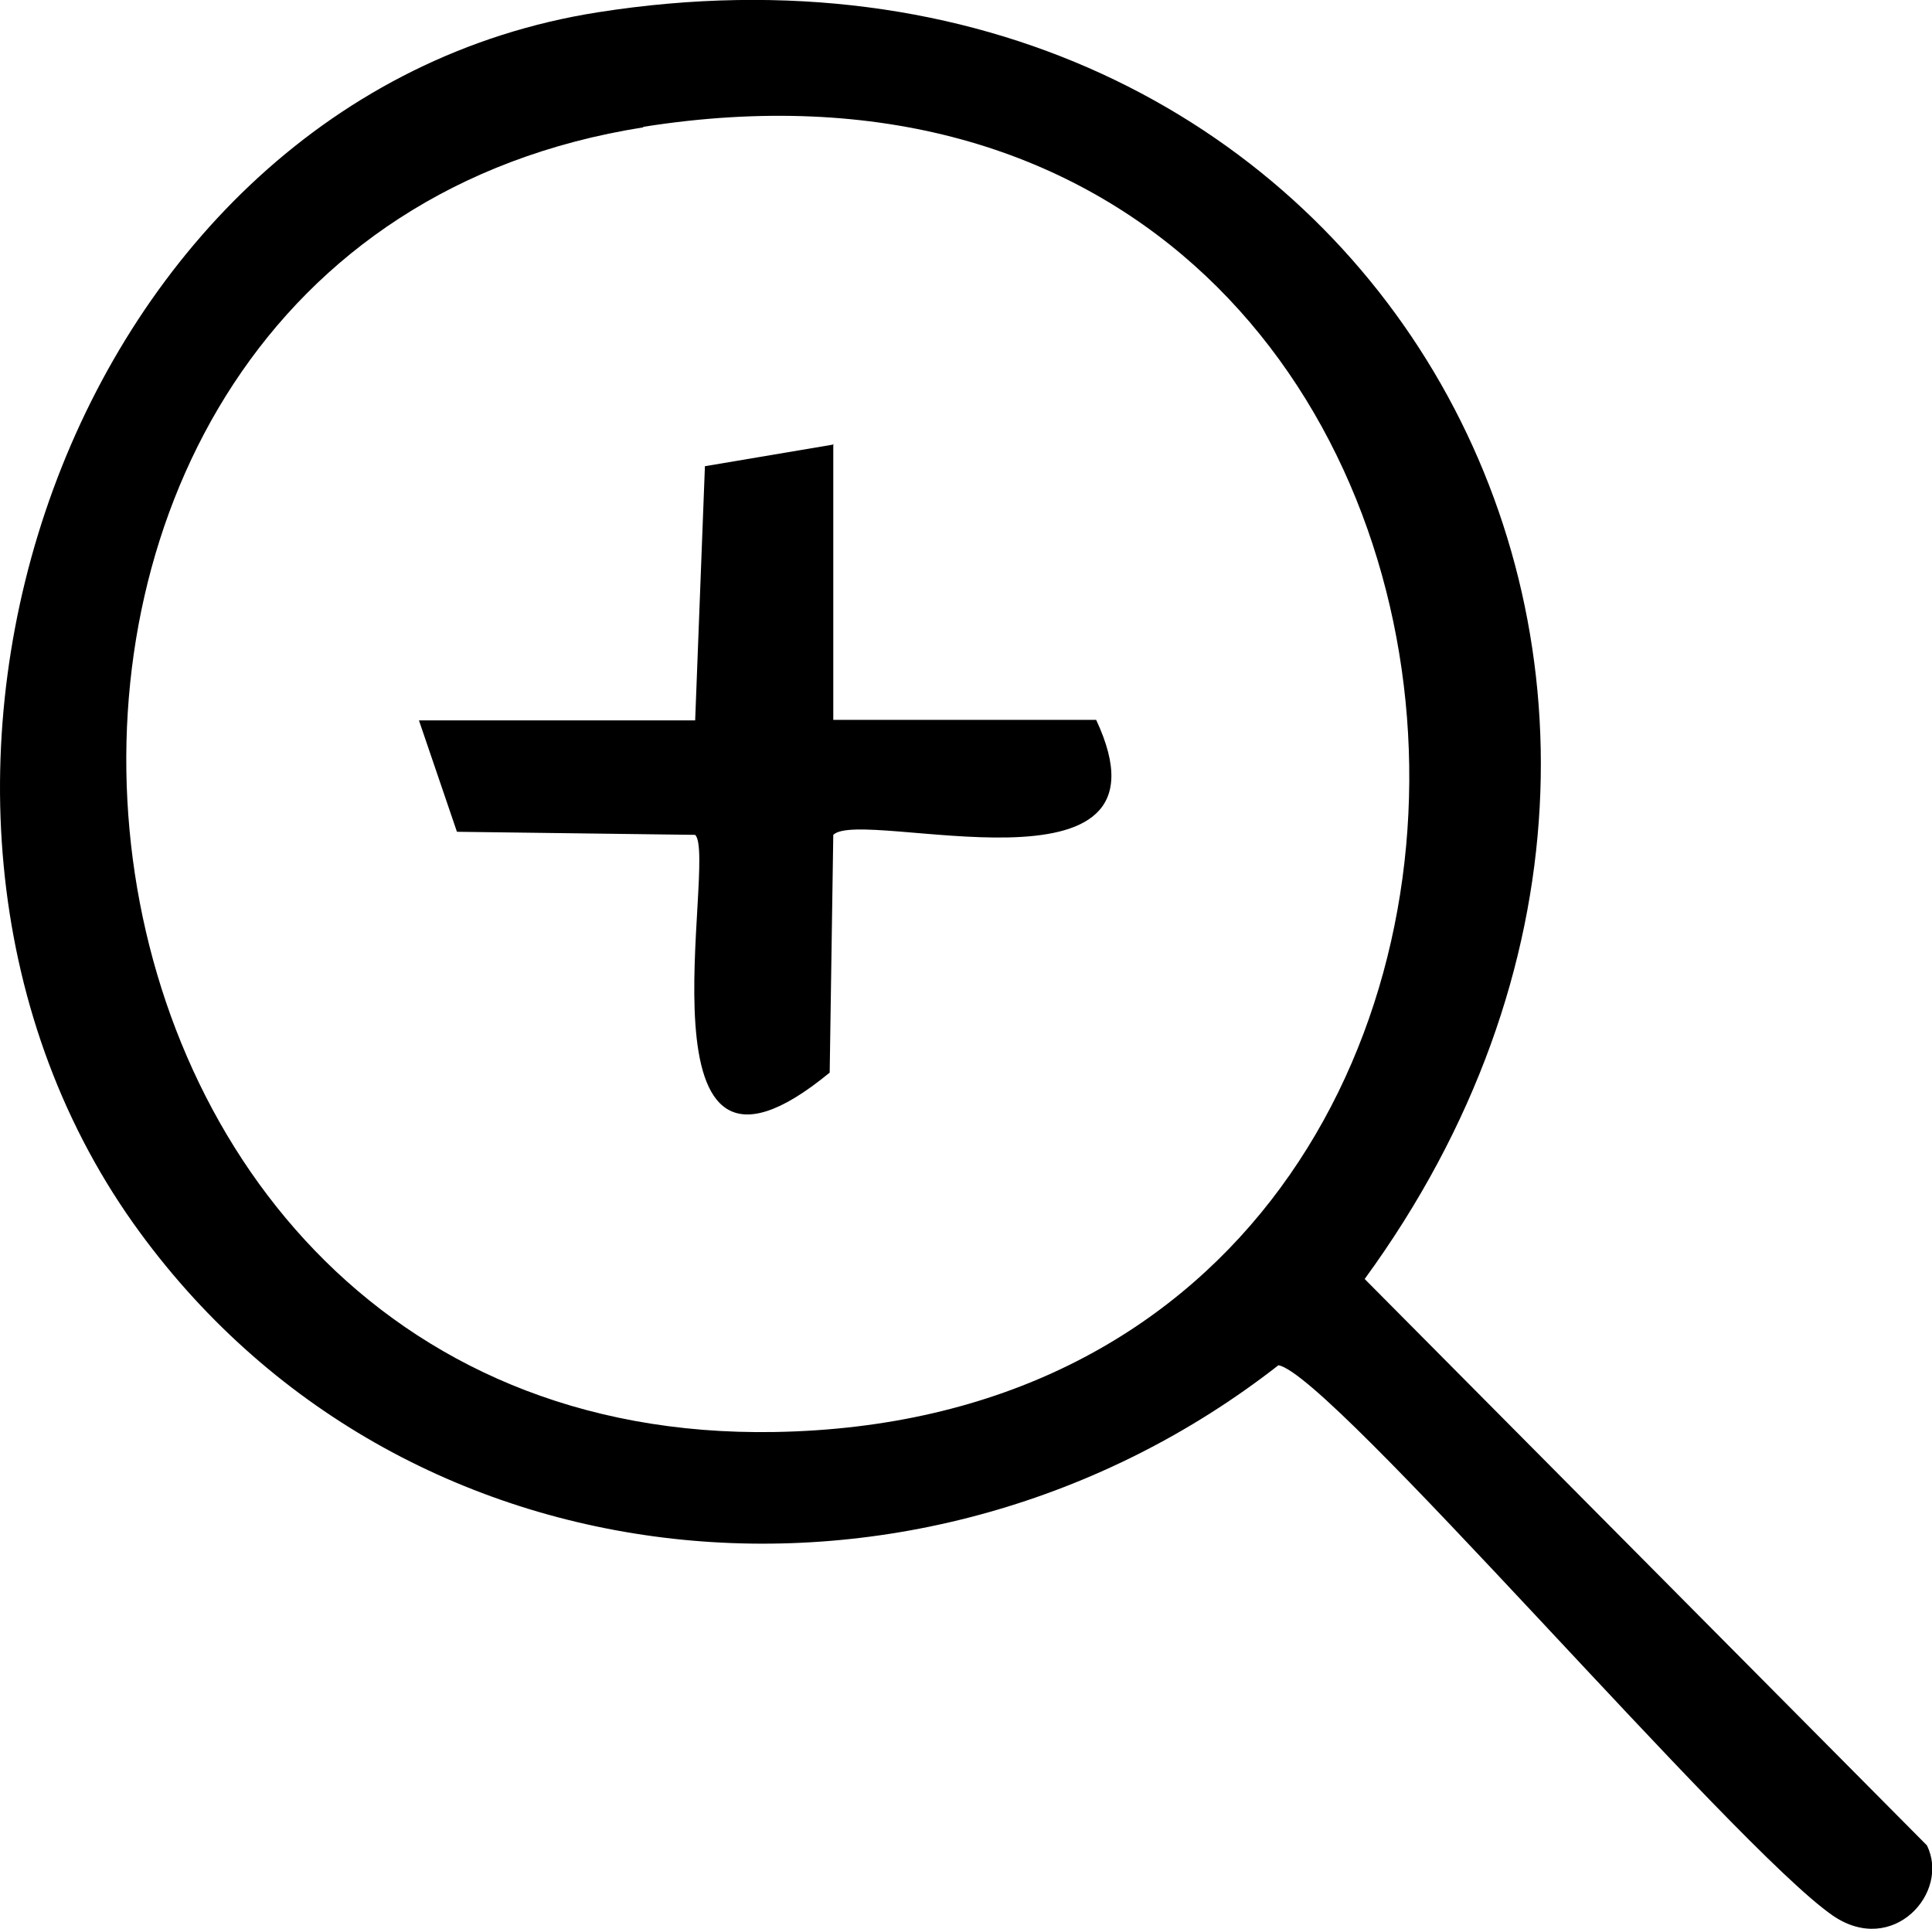 <svg xmlns="http://www.w3.org/2000/svg" id="Ebene_2" data-name="Ebene 2" viewBox="0 0 37.63 37.57"><g id="Ebene_1-2" data-name="Ebene 1"><g><path d="M11.64.24c14.86-2.34,23.6,12.8,14.94,24.67l10.95,11.03c.46.92-.66,2.17-1.83,1.37-1.93-1.33-9.78-10.55-10.8-10.72-6.9,5.39-17.11,4.54-22.3-2.76C-3.3,15.51,1.32,1.87,11.64.24ZM12.53,2.48C-2.21,4.81-.27,28.16,15.09,27.89c17.66-.3,16.03-28.35-2.56-25.42Z"></path><path d="M16.23,8.64v5.38s5.12,0,5.12,0c1.72,3.67-4.57,1.69-5.12,2.24l-.07,4.63c-3.93,3.24-2.17-4.19-2.62-4.63l-4.64-.06-.74-2.17h5.38s.19-4.95.19-4.95l2.49-.42Z"></path></g></g></svg>